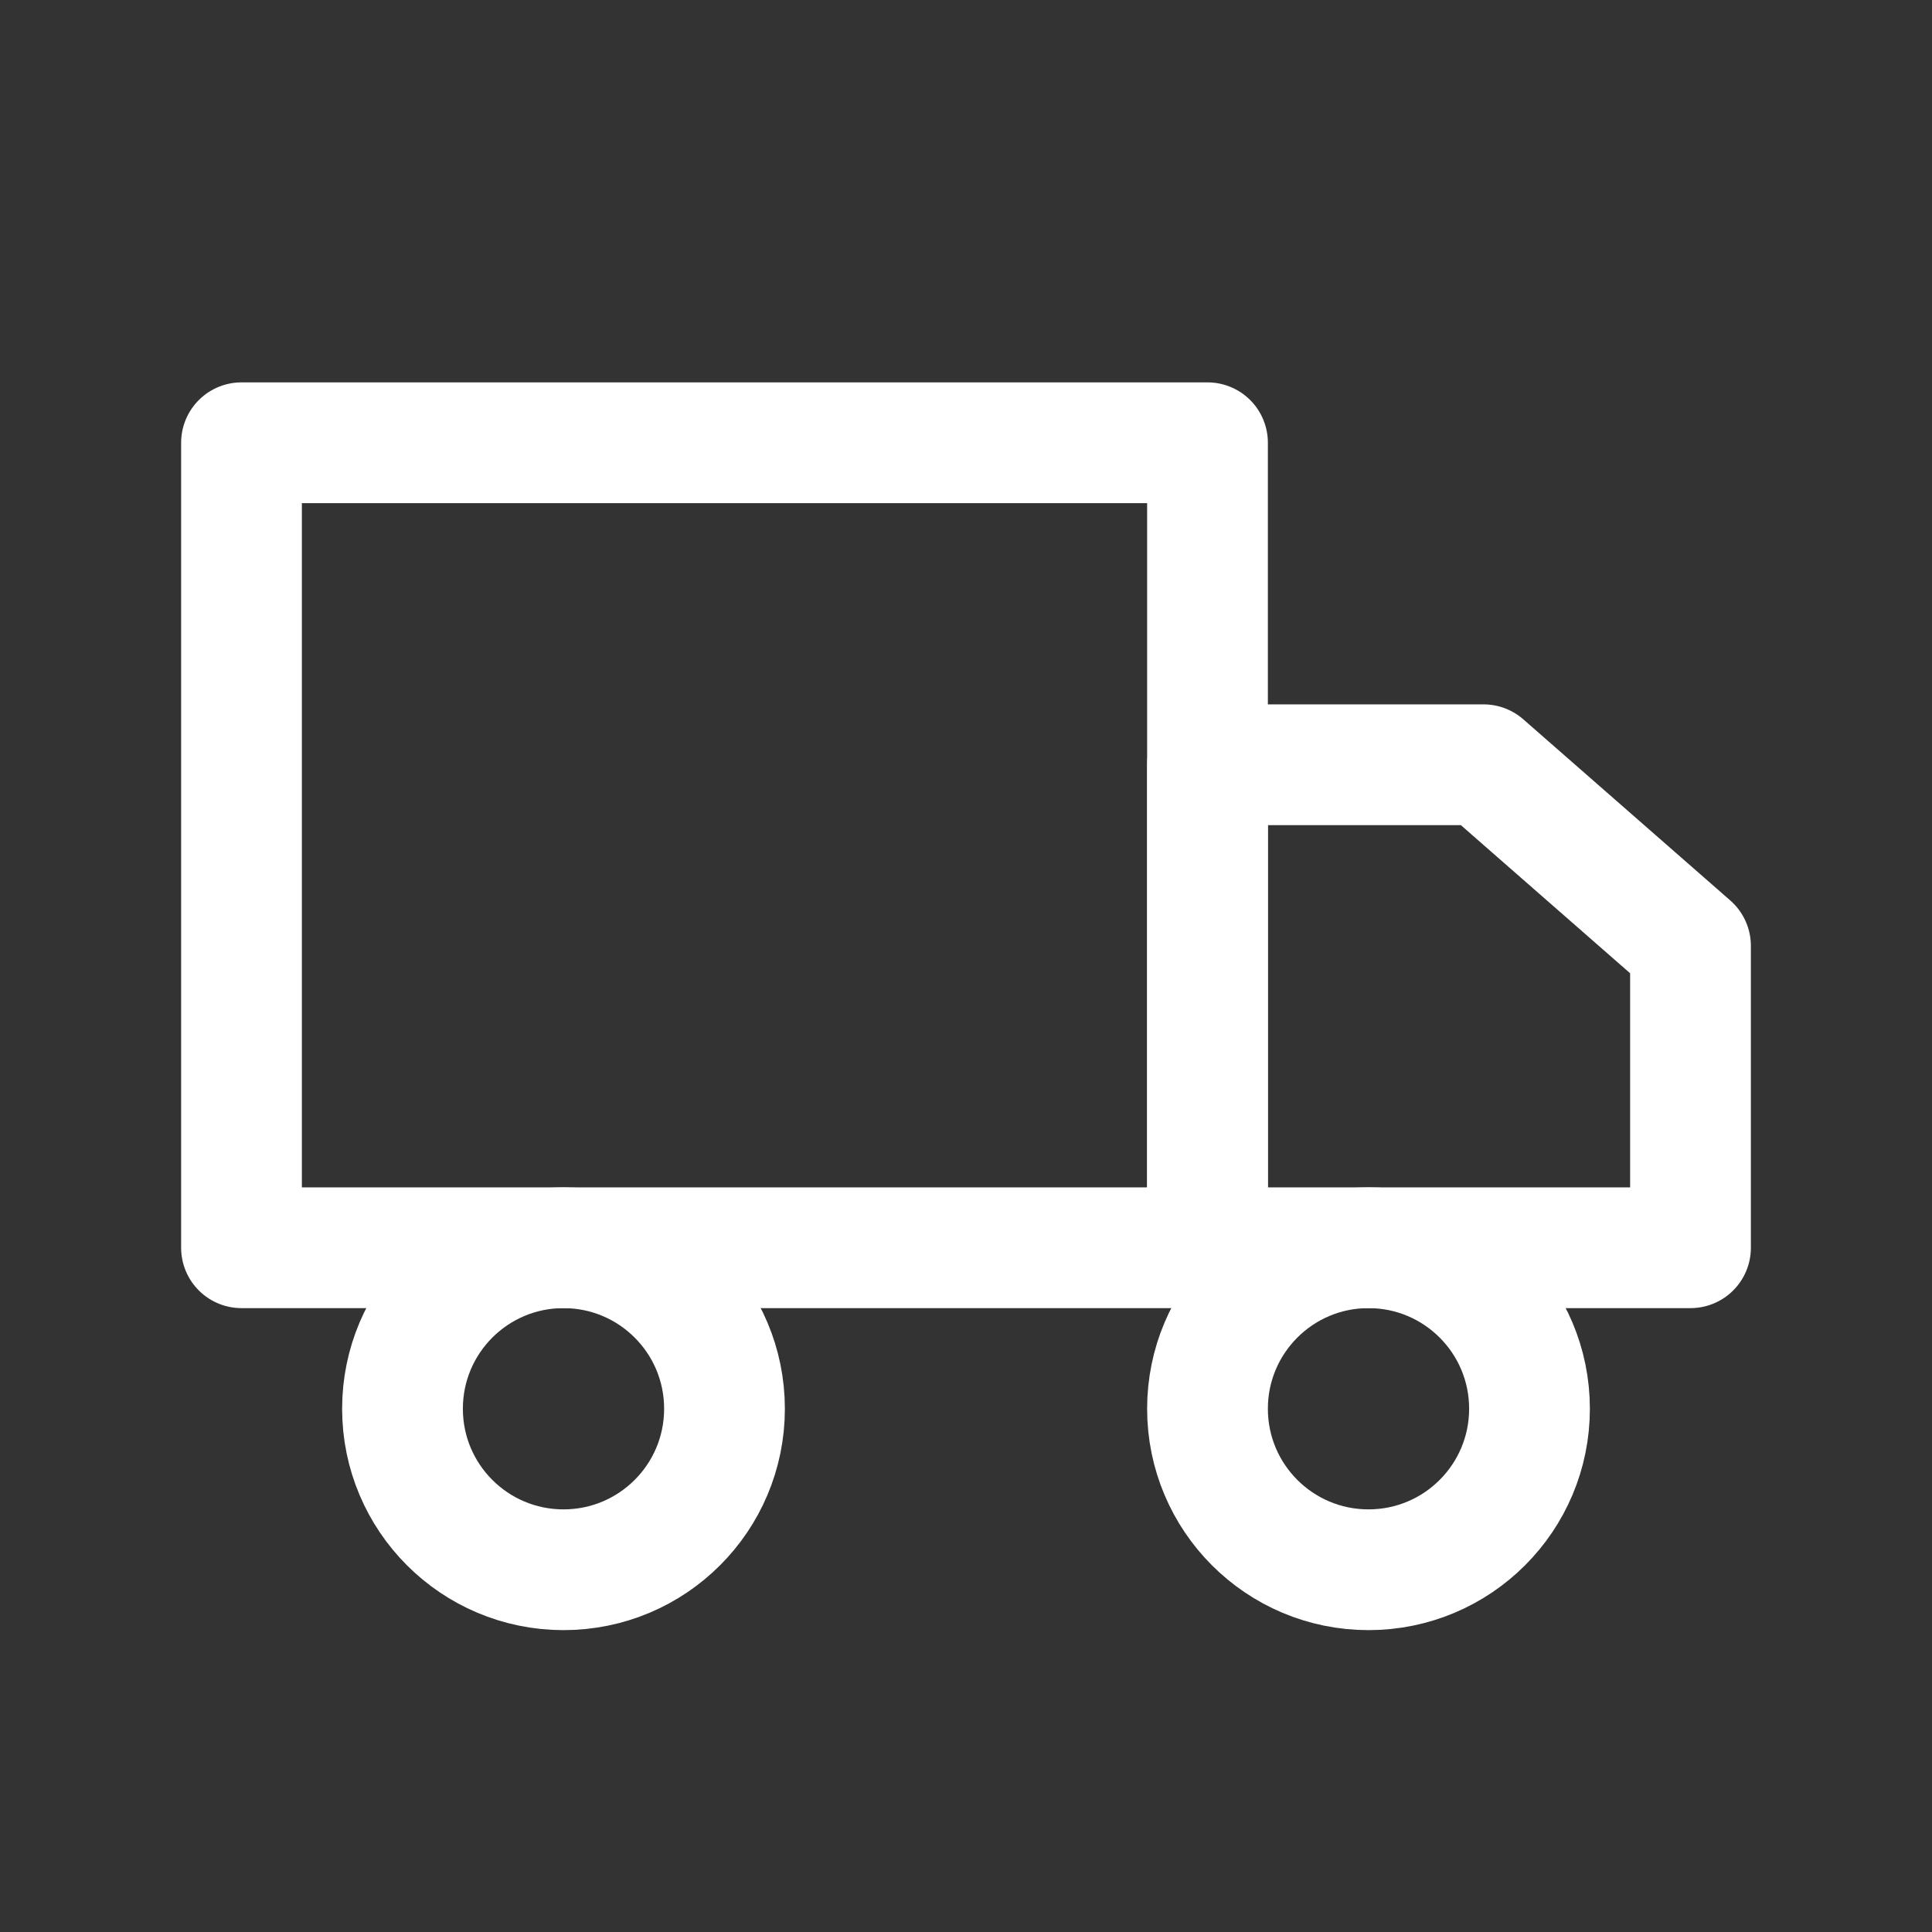 <svg width="24" height="24" viewBox="0 0 24 24" fill="none" xmlns="http://www.w3.org/2000/svg">
<rect x="0" y="0" width="24" height="24" fill="#333333" stroke="none"/>
<path d="M15 5.5H3V15.5H15V5.5Z" stroke="white" stroke-width="1.5" stroke-linecap="round" stroke-linejoin="round"/>
<path d="M15 9.5H18.429L21 11.75V15.5H15V9.5Z" stroke="white" stroke-width="1.5" stroke-linecap="round" stroke-linejoin="round"/>
<path d="M7 19.5C8.105 19.5 9 18.605 9 17.5C9 16.395 8.105 15.5 7 15.5C5.895 15.5 5 16.395 5 17.5C5 18.605 5.895 19.5 7 19.5Z" stroke="white" stroke-width="1.5" stroke-linecap="round" stroke-linejoin="round"/>
<path d="M17 19.5C18.105 19.5 19 18.605 19 17.5C19 16.395 18.105 15.5 17 15.5C15.895 15.5 15 16.395 15 17.5C15 18.605 15.895 19.5 17 19.5Z" stroke="white" stroke-width="1.5" stroke-linecap="round" stroke-linejoin="round"/>
</svg>
